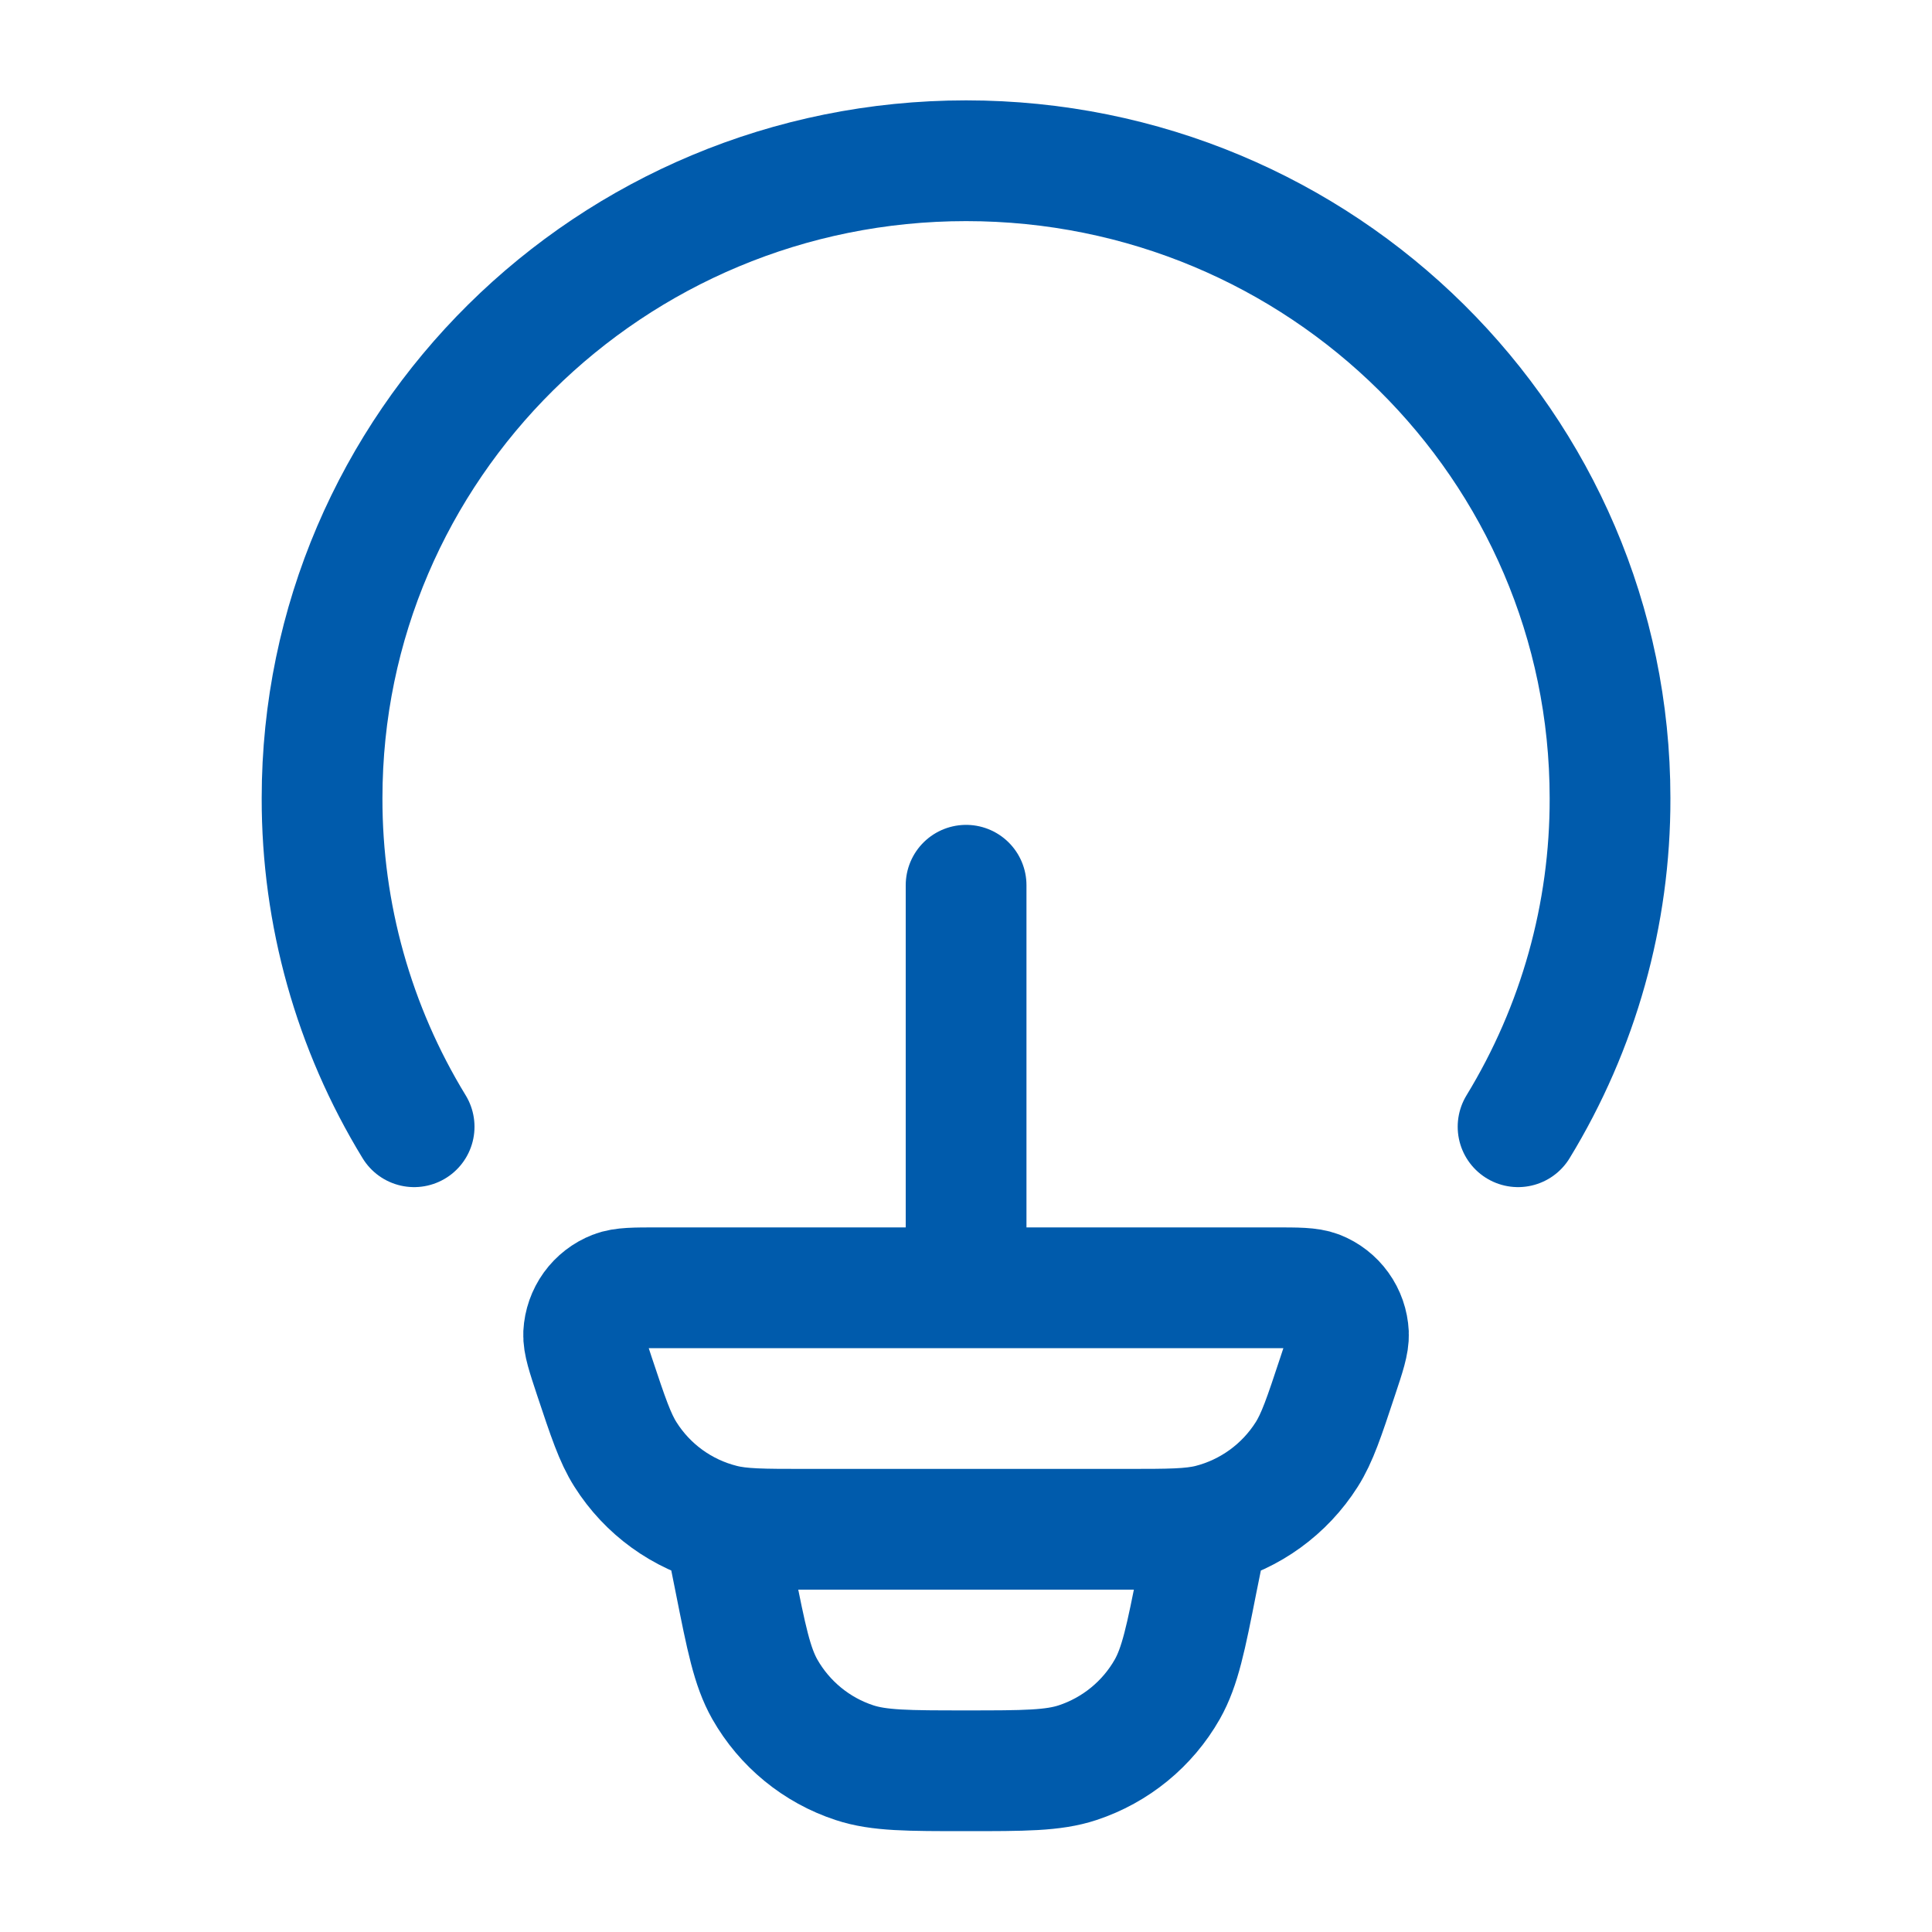 <svg width="20" height="20" viewBox="0 0 20 20" fill="none" xmlns="http://www.w3.org/2000/svg">
<path d="M4.287 11.664C3.661 10.64 3.332 9.463 3.334 8.263C3.334 4.618 6.319 1.664 10.001 1.664C13.682 1.664 16.667 4.618 16.667 8.263C16.67 9.463 16.34 10.64 15.715 11.664M12.501 15.831L12.392 16.37C12.276 16.959 12.216 17.253 12.084 17.487C11.88 17.846 11.549 18.117 11.156 18.247C10.902 18.331 10.601 18.331 10.001 18.331C9.401 18.331 9.099 18.331 8.845 18.247C8.452 18.118 8.121 17.846 7.917 17.487C7.785 17.253 7.726 16.959 7.609 16.37L7.501 15.831M10.001 13.331V9.164M6.153 14.246C6.077 14.016 6.038 13.9 6.042 13.807C6.047 13.71 6.08 13.617 6.136 13.539C6.193 13.46 6.271 13.4 6.361 13.365C6.447 13.331 6.569 13.331 6.811 13.331H13.191C13.433 13.331 13.554 13.331 13.641 13.364C13.731 13.399 13.809 13.46 13.865 13.538C13.922 13.617 13.954 13.71 13.959 13.807C13.963 13.9 13.925 14.015 13.848 14.246C13.707 14.672 13.636 14.885 13.527 15.057C13.298 15.418 12.94 15.677 12.527 15.782C12.328 15.831 12.105 15.831 11.657 15.831H8.344C7.896 15.831 7.672 15.831 7.475 15.781C7.061 15.677 6.703 15.418 6.475 15.057C6.366 14.885 6.295 14.672 6.153 14.246Z" stroke="#005BAC" stroke-width="1.25" stroke-linecap="round" stroke-linejoin="round"/>
</svg>
